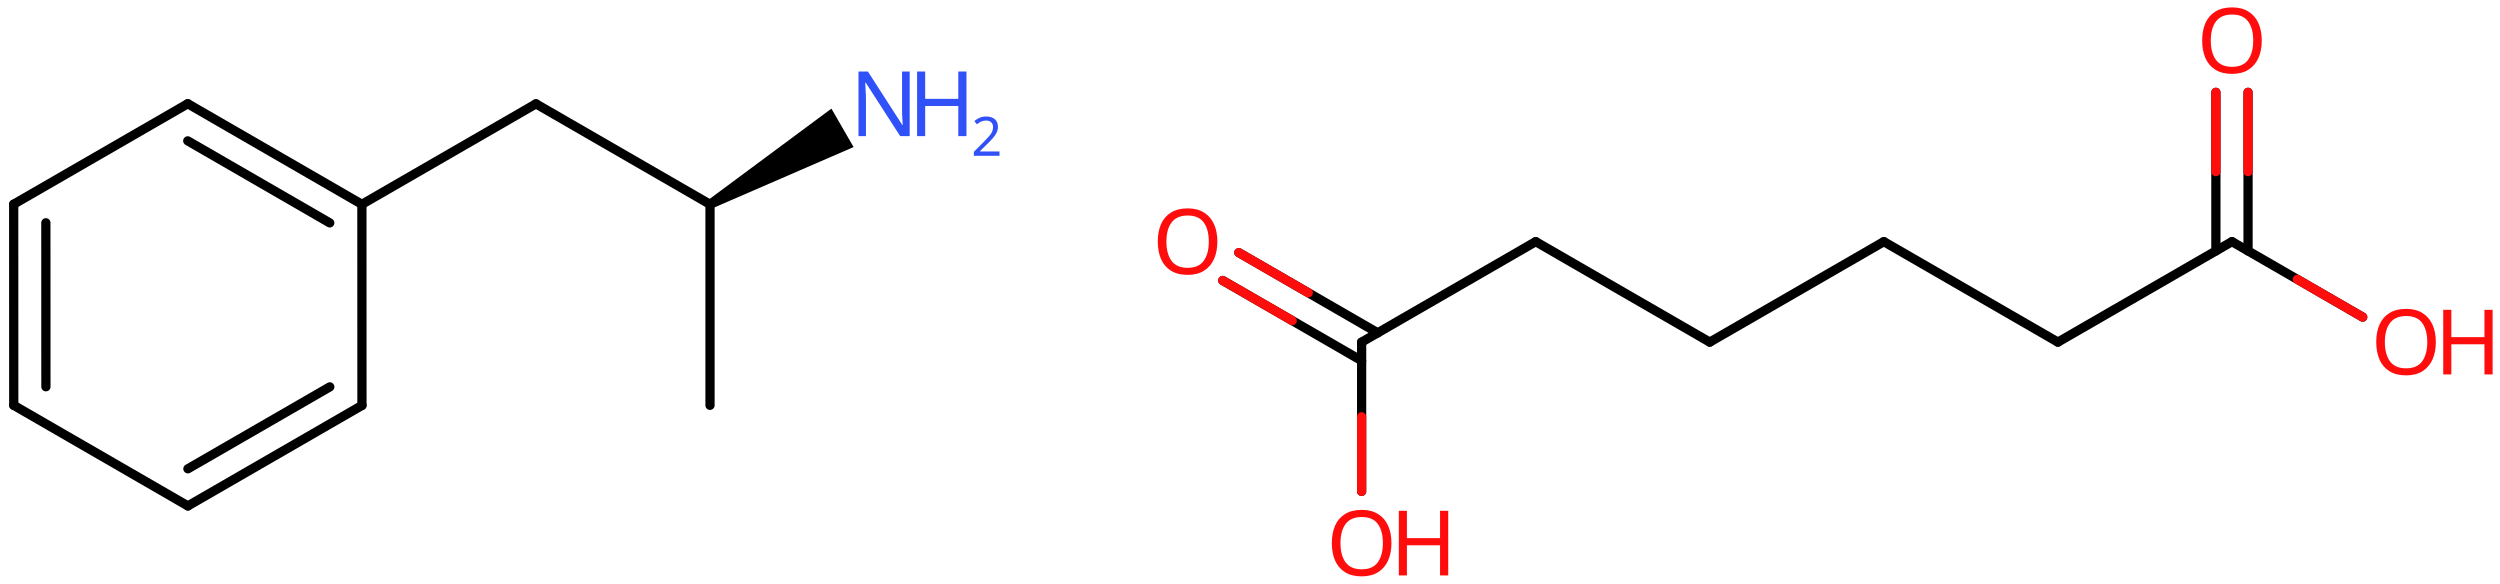 <svg xmlns="http://www.w3.org/2000/svg" xmlns:xlink="http://www.w3.org/1999/xlink" height="44.262mm" version="1.2" viewBox="0 0 189.558 44.262" width="189.558mm">
      
    <desc>Generated by the Chemistry Development Kit (http://github.com/cdk)</desc>
      
    <g fill="#FF0D0D" stroke="#000000" stroke-linecap="round" stroke-linejoin="round" stroke-width=".7">
            
        <rect fill="#FFFFFF" height="45.0" stroke="none" width="190.0" x=".0" y=".0"/>
            
        <g class="mol" id="mol1">
                  
            <line class="bond" id="mol1bnd1" x1="53.836" x2="53.836" y1="30.733" y2="15.493"/>
                  
            <line class="bond" id="mol1bnd2" x1="53.836" x2="40.638" y1="15.493" y2="7.873"/>
                  
            <line class="bond" id="mol1bnd3" x1="40.638" x2="27.44" y1="7.873" y2="15.493"/>
                  
            <g class="bond" id="mol1bnd4">
                        
                <line x1="27.44" x2="14.236" y1="15.493" y2="7.864"/>
                        
                <line x1="25.002" x2="14.236" y1="16.9" y2="10.68"/>
                      
            </g>
                  
            <line class="bond" id="mol1bnd5" x1="14.236" x2="1.038" y1="7.864" y2="15.484"/>
                  
            <g class="bond" id="mol1bnd6">
                        
                <line x1="1.038" x2="1.043" y1="15.484" y2="30.733"/>
                        
                <line x1="3.477" x2="3.481" y1="16.892" y2="29.325"/>
                      
            </g>
                  
            <line class="bond" id="mol1bnd7" x1="1.043" x2="14.246" y1="30.733" y2="38.361"/>
                  
            <g class="bond" id="mol1bnd8">
                        
                <line x1="14.246" x2="27.444" y1="38.361" y2="30.741"/>
                        
                <line x1="14.247" x2="25.006" y1="35.545" y2="29.334"/>
                      
            </g>
                  
            <line class="bond" id="mol1bnd9" x1="27.44" x2="27.444" y1="15.493" y2="30.741"/>
                  
            <path class="bond" d="M53.661 15.19l.35 .606l10.711 -4.646l-.841 -1.457l-.841 -1.457z" fill="#000000" id="mol1bnd10" stroke="none"/>
                  
            <g class="atom" id="mol1atm10">
                        
                <path d="M68.975 10.322h-.72l-2.62 -4.066h-.03q.012 .239 .03 .596q.024 .357 .024 .732v2.738h-.566v-4.899h.715l2.607 4.054h.03q-.006 -.107 -.018 -.327q-.012 -.221 -.024 -.477q-.006 -.262 -.006 -.482v-2.768h.578v4.899z" fill="#3050F8" stroke="none"/>
                        
                <path d="M73.281 10.322h-.619v-2.286h-2.512v2.286h-.613v-4.899h.613v2.072h2.512v-2.072h.619v4.899z" fill="#3050F8" stroke="none"/>
                        
                <path d="M75.786 11.812h-1.943v-.3l.771 -.779q.222 -.221 .372 -.393q.153 -.175 .232 -.339q.079 -.168 .079 -.364q-.0 -.243 -.147 -.368q-.143 -.129 -.371 -.129q-.215 .0 -.379 .075q-.161 .075 -.329 .207l-.193 -.243q.172 -.146 .393 -.246q.225 -.1 .508 -.1q.41 -.0 .65 .207q.239 .207 .239 .575q.0 .229 -.096 .432q-.093 .2 -.265 .397q-.168 .196 -.393 .418l-.614 .603v.018h1.486v.329z" fill="#3050F8" stroke="none"/>
                      
            </g>
                
        </g>
            
        <g class="mol" id="mol2">
                  
            <g class="bond" id="mol2bnd1">
                        
                <line x1="93.93" x2="104.463" y1="19.156" y2="25.237"/>
                        
                <line x1="92.711" x2="103.243" y1="21.268" y2="27.349"/>
                      
                <line class="hi" stroke="#FF0D0D" x1="93.93" x2="99.197" y1="19.156" y2="22.197"/>
                <line class="hi" stroke="#FF0D0D" x1="92.711" x2="97.977" y1="21.268" y2="24.309"/>
            </g>
                  
            <line class="bond" id="mol2bnd2" x1="103.243" x2="103.243" y1="25.941" y2="37.26"/>
                  
            <line class="bond" id="mol2bnd3" x1="103.243" x2="116.442" y1="25.941" y2="18.321"/>
                  
            <line class="bond" id="mol2bnd4" x1="116.442" x2="129.64" y1="18.321" y2="25.941"/>
                  
            <line class="bond" id="mol2bnd5" x1="129.64" x2="142.838" y1="25.941" y2="18.321"/>
                  
            <line class="bond" id="mol2bnd6" x1="142.838" x2="156.036" y1="18.321" y2="25.941"/>
                  
            <line class="bond" id="mol2bnd7" x1="156.036" x2="169.234" y1="25.941" y2="18.321"/>
                  
            <g class="bond" id="mol2bnd8">
                        
                <line x1="168.015" x2="168.015" y1="19.025" y2="7.002"/>
                        
                <line x1="170.454" x2="170.454" y1="19.025" y2="7.002"/>
                      
                <line class="hi" stroke="#FF0D0D" x1="168.015" x2="168.015" y1="7.002" y2="13.013"/>
                <line class="hi" stroke="#FF0D0D" x1="170.454" x2="170.454" y1="7.002" y2="13.013"/>
            </g>
                  
            <line class="bond" id="mol2bnd9" x1="169.234" x2="179.149" y1="18.321" y2="24.045"/>
                  
            <path class="atom" d="M92.304 18.318q.0 .756 -.256 1.328q-.256 .565 -.756 .881q-.5 .315 -1.244 .315q-.756 .0 -1.262 -.315q-.506 -.316 -.756 -.887q-.244 -.572 -.244 -1.334q-.0 -.75 .244 -1.309q.25 -.566 .756 -.881q.506 -.316 1.274 -.316q.732 -.0 1.232 .316q.5 .309 .756 .875q.256 .565 .256 1.327zM88.441 18.318q-.0 .923 .387 1.459q.393 .53 1.22 .53q.839 -.0 1.22 -.53q.387 -.536 .387 -1.459q.0 -.929 -.387 -1.452q-.381 -.524 -1.208 -.524q-.833 -.0 -1.226 .524q-.393 .523 -.393 1.452z" id="mol2atm1" stroke="none"/>
                  
            <g class="atom" id="mol2atm3">
                        
                <path d="M105.503 41.178q-.0 .756 -.256 1.328q-.256 .565 -.757 .881q-.5 .315 -1.244 .315q-.756 .0 -1.262 -.315q-.506 -.316 -.756 -.887q-.244 -.572 -.244 -1.334q.0 -.75 .244 -1.309q.25 -.566 .756 -.881q.506 -.316 1.274 -.316q.732 -.0 1.232 .316q.501 .309 .757 .875q.256 .565 .256 1.327zM101.639 41.178q-.0 .923 .387 1.459q.393 .53 1.22 .53q.84 -.0 1.221 -.53q.387 -.536 .387 -1.459q-.0 -.929 -.387 -1.452q-.381 -.524 -1.209 -.524q-.833 -.0 -1.226 .524q-.393 .523 -.393 1.452z" stroke="none"/>
                        
                <path d="M109.809 43.631h-.619v-2.286h-2.513v2.286h-.613v-4.9h.613v2.072h2.513v-2.072h.619v4.9z" stroke="none"/>
                      
            </g>
                  
            <path class="atom" d="M171.494 3.078q-.0 .756 -.256 1.328q-.256 .565 -.756 .881q-.5 .315 -1.245 .315q-.756 .0 -1.262 -.315q-.506 -.316 -.756 -.887q-.244 -.572 -.244 -1.334q.0 -.75 .244 -1.309q.25 -.566 .756 -.881q.506 -.316 1.274 -.316q.733 .0 1.233 .316q.5 .309 .756 .875q.256 .565 .256 1.327zM167.63 3.078q.0 .923 .387 1.459q.393 .53 1.22 .53q.84 -.0 1.221 -.53q.387 -.536 .387 -1.459q-.0 -.929 -.387 -1.452q-.381 -.524 -1.209 -.524q-.833 -.0 -1.226 .524q-.393 .523 -.393 1.452z" id="mol2atm9" stroke="none"/>
                  
            <g class="atom" id="mol2atm10">
                        
                <path d="M184.692 25.938q-.0 .756 -.256 1.328q-.256 .565 -.756 .881q-.5 .315 -1.244 .315q-.756 .0 -1.262 -.315q-.506 -.316 -.756 -.887q-.245 -.572 -.245 -1.334q.0 -.75 .245 -1.309q.25 -.566 .756 -.881q.506 -.316 1.274 -.316q.732 .0 1.232 .316q.5 .309 .756 .875q.256 .565 .256 1.327zM180.828 25.938q.0 .923 .387 1.459q.393 .53 1.221 .53q.839 -.0 1.22 -.53q.387 -.536 .387 -1.459q.0 -.929 -.387 -1.452q-.381 -.524 -1.208 -.524q-.834 -.0 -1.227 .524q-.393 .523 -.393 1.452z" stroke="none"/>
                        
                <path d="M188.998 28.391h-.619v-2.286h-2.512v2.286h-.613v-4.9h.613v2.072h2.512v-2.072h.619v4.9z" stroke="none"/>
                      
            </g>
                
            <line class="hi" id="mol2bnd2" stroke="#FF0D0D" x1="103.243" x2="103.243" y1="37.26" y2="31.6"/>
            <line class="hi" id="mol2bnd9" stroke="#FF0D0D" x1="179.149" x2="174.192" y1="24.045" y2="21.183"/>
        </g>
          
    </g>
    
</svg>
